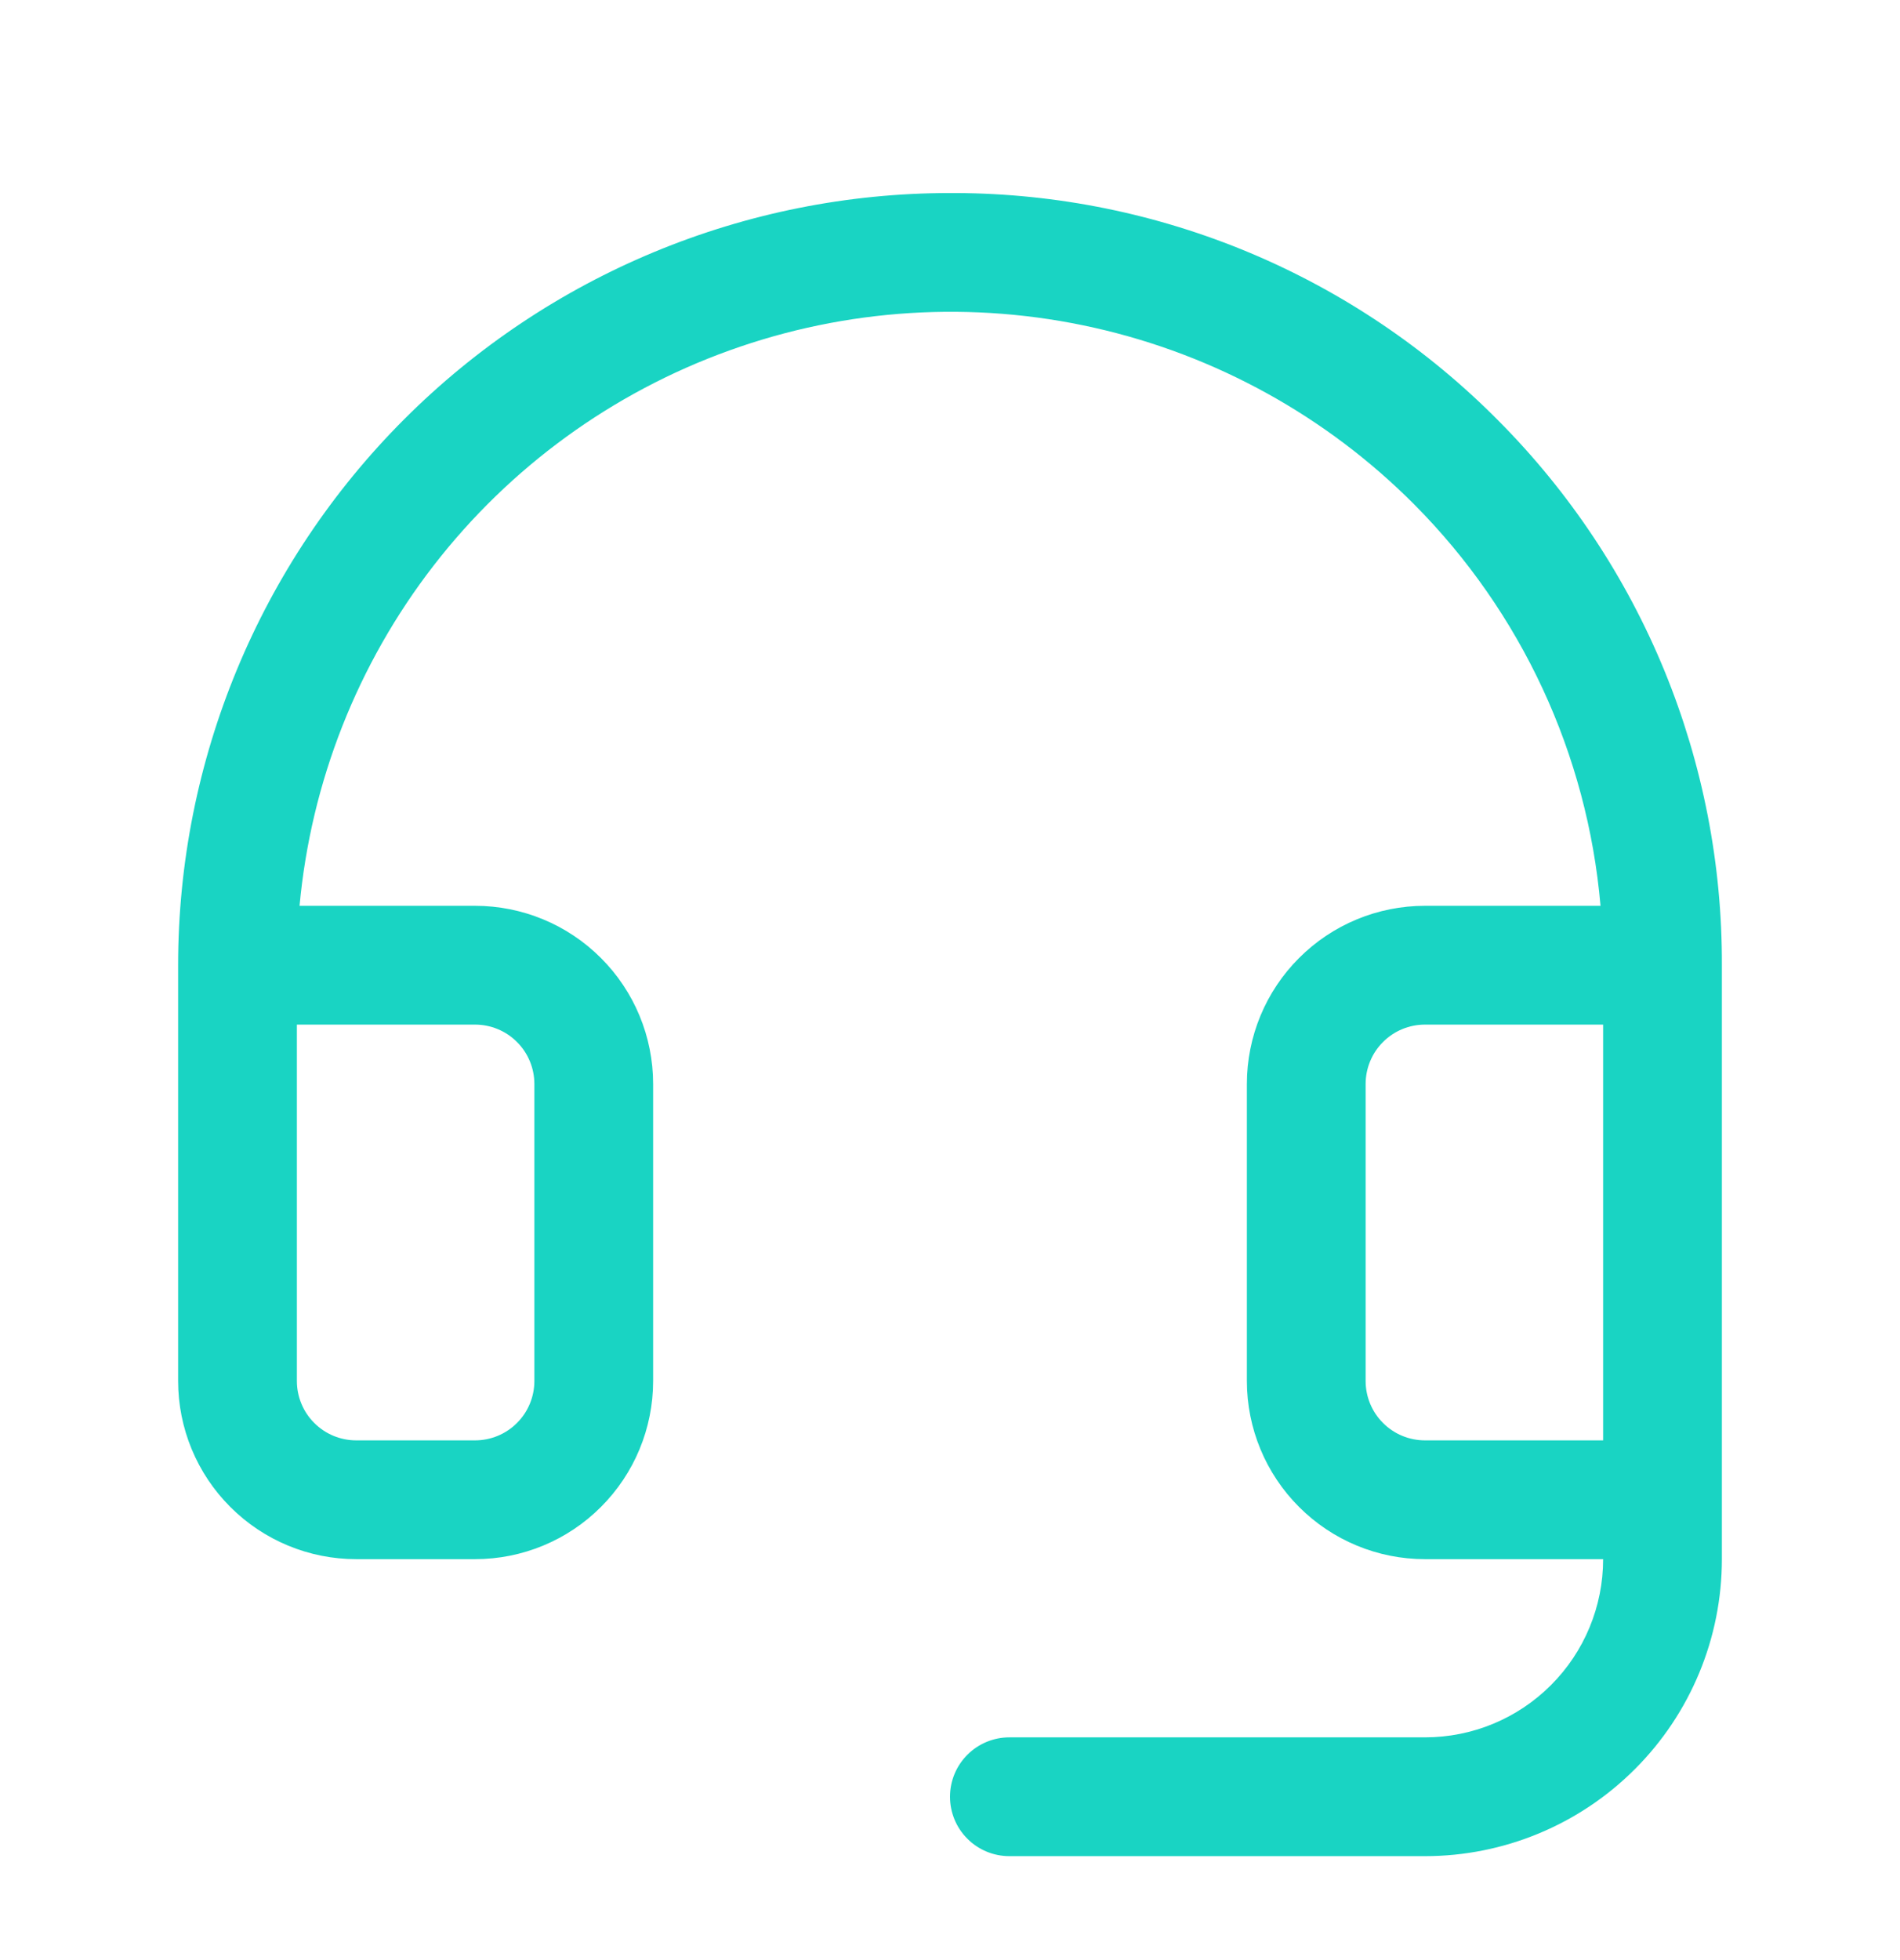 <?xml version="1.0" encoding="UTF-8"?> <svg xmlns="http://www.w3.org/2000/svg" width="32" height="33" viewBox="0 0 32 33" fill="none"><path d="M25.236 7.082C24.04 5.874 22.617 4.914 21.049 4.256C19.481 3.599 17.799 3.257 16.099 3.25H16C12.552 3.25 9.246 4.62 6.808 7.058C4.37 9.496 3 12.802 3 16.25V23.25C3 24.046 3.316 24.809 3.879 25.371C4.441 25.934 5.204 26.25 6 26.25H8C8.796 26.25 9.559 25.934 10.121 25.371C10.684 24.809 11 24.046 11 23.25V18.25C11 17.454 10.684 16.691 10.121 16.129C9.559 15.566 8.796 15.25 8 15.25H5.045C5.238 13.165 6.021 11.178 7.303 9.522C8.585 7.866 10.312 6.61 12.282 5.901C14.252 5.191 16.384 5.058 18.427 5.517C20.47 5.976 22.34 7.008 23.817 8.491C25.624 10.307 26.735 12.699 26.956 15.25H24C23.204 15.25 22.441 15.566 21.879 16.129C21.316 16.691 21 17.454 21 18.25V23.25C21 24.046 21.316 24.809 21.879 25.371C22.441 25.934 23.204 26.25 24 26.25H27C27 27.046 26.684 27.809 26.121 28.371C25.559 28.934 24.796 29.25 24 29.25H17C16.735 29.25 16.48 29.355 16.293 29.543C16.105 29.73 16 29.985 16 30.25C16 30.515 16.105 30.77 16.293 30.957C16.48 31.145 16.735 31.25 17 31.25H24C25.326 31.25 26.598 30.723 27.535 29.785C28.473 28.848 29 27.576 29 26.25V16.25C29.006 14.55 28.677 12.864 28.032 11.291C27.386 9.718 26.436 8.288 25.236 7.082ZM8 17.25C8.265 17.25 8.52 17.355 8.707 17.543C8.895 17.73 9 17.985 9 18.25V23.25C9 23.515 8.895 23.77 8.707 23.957C8.52 24.145 8.265 24.25 8 24.25H6C5.735 24.25 5.48 24.145 5.293 23.957C5.105 23.77 5 23.515 5 23.25V17.25H8ZM24 24.25C23.735 24.25 23.48 24.145 23.293 23.957C23.105 23.77 23 23.515 23 23.25V18.25C23 17.985 23.105 17.73 23.293 17.543C23.48 17.355 23.735 17.25 24 17.25H27V24.25H24Z" fill="#19D4C3"></path></svg> 